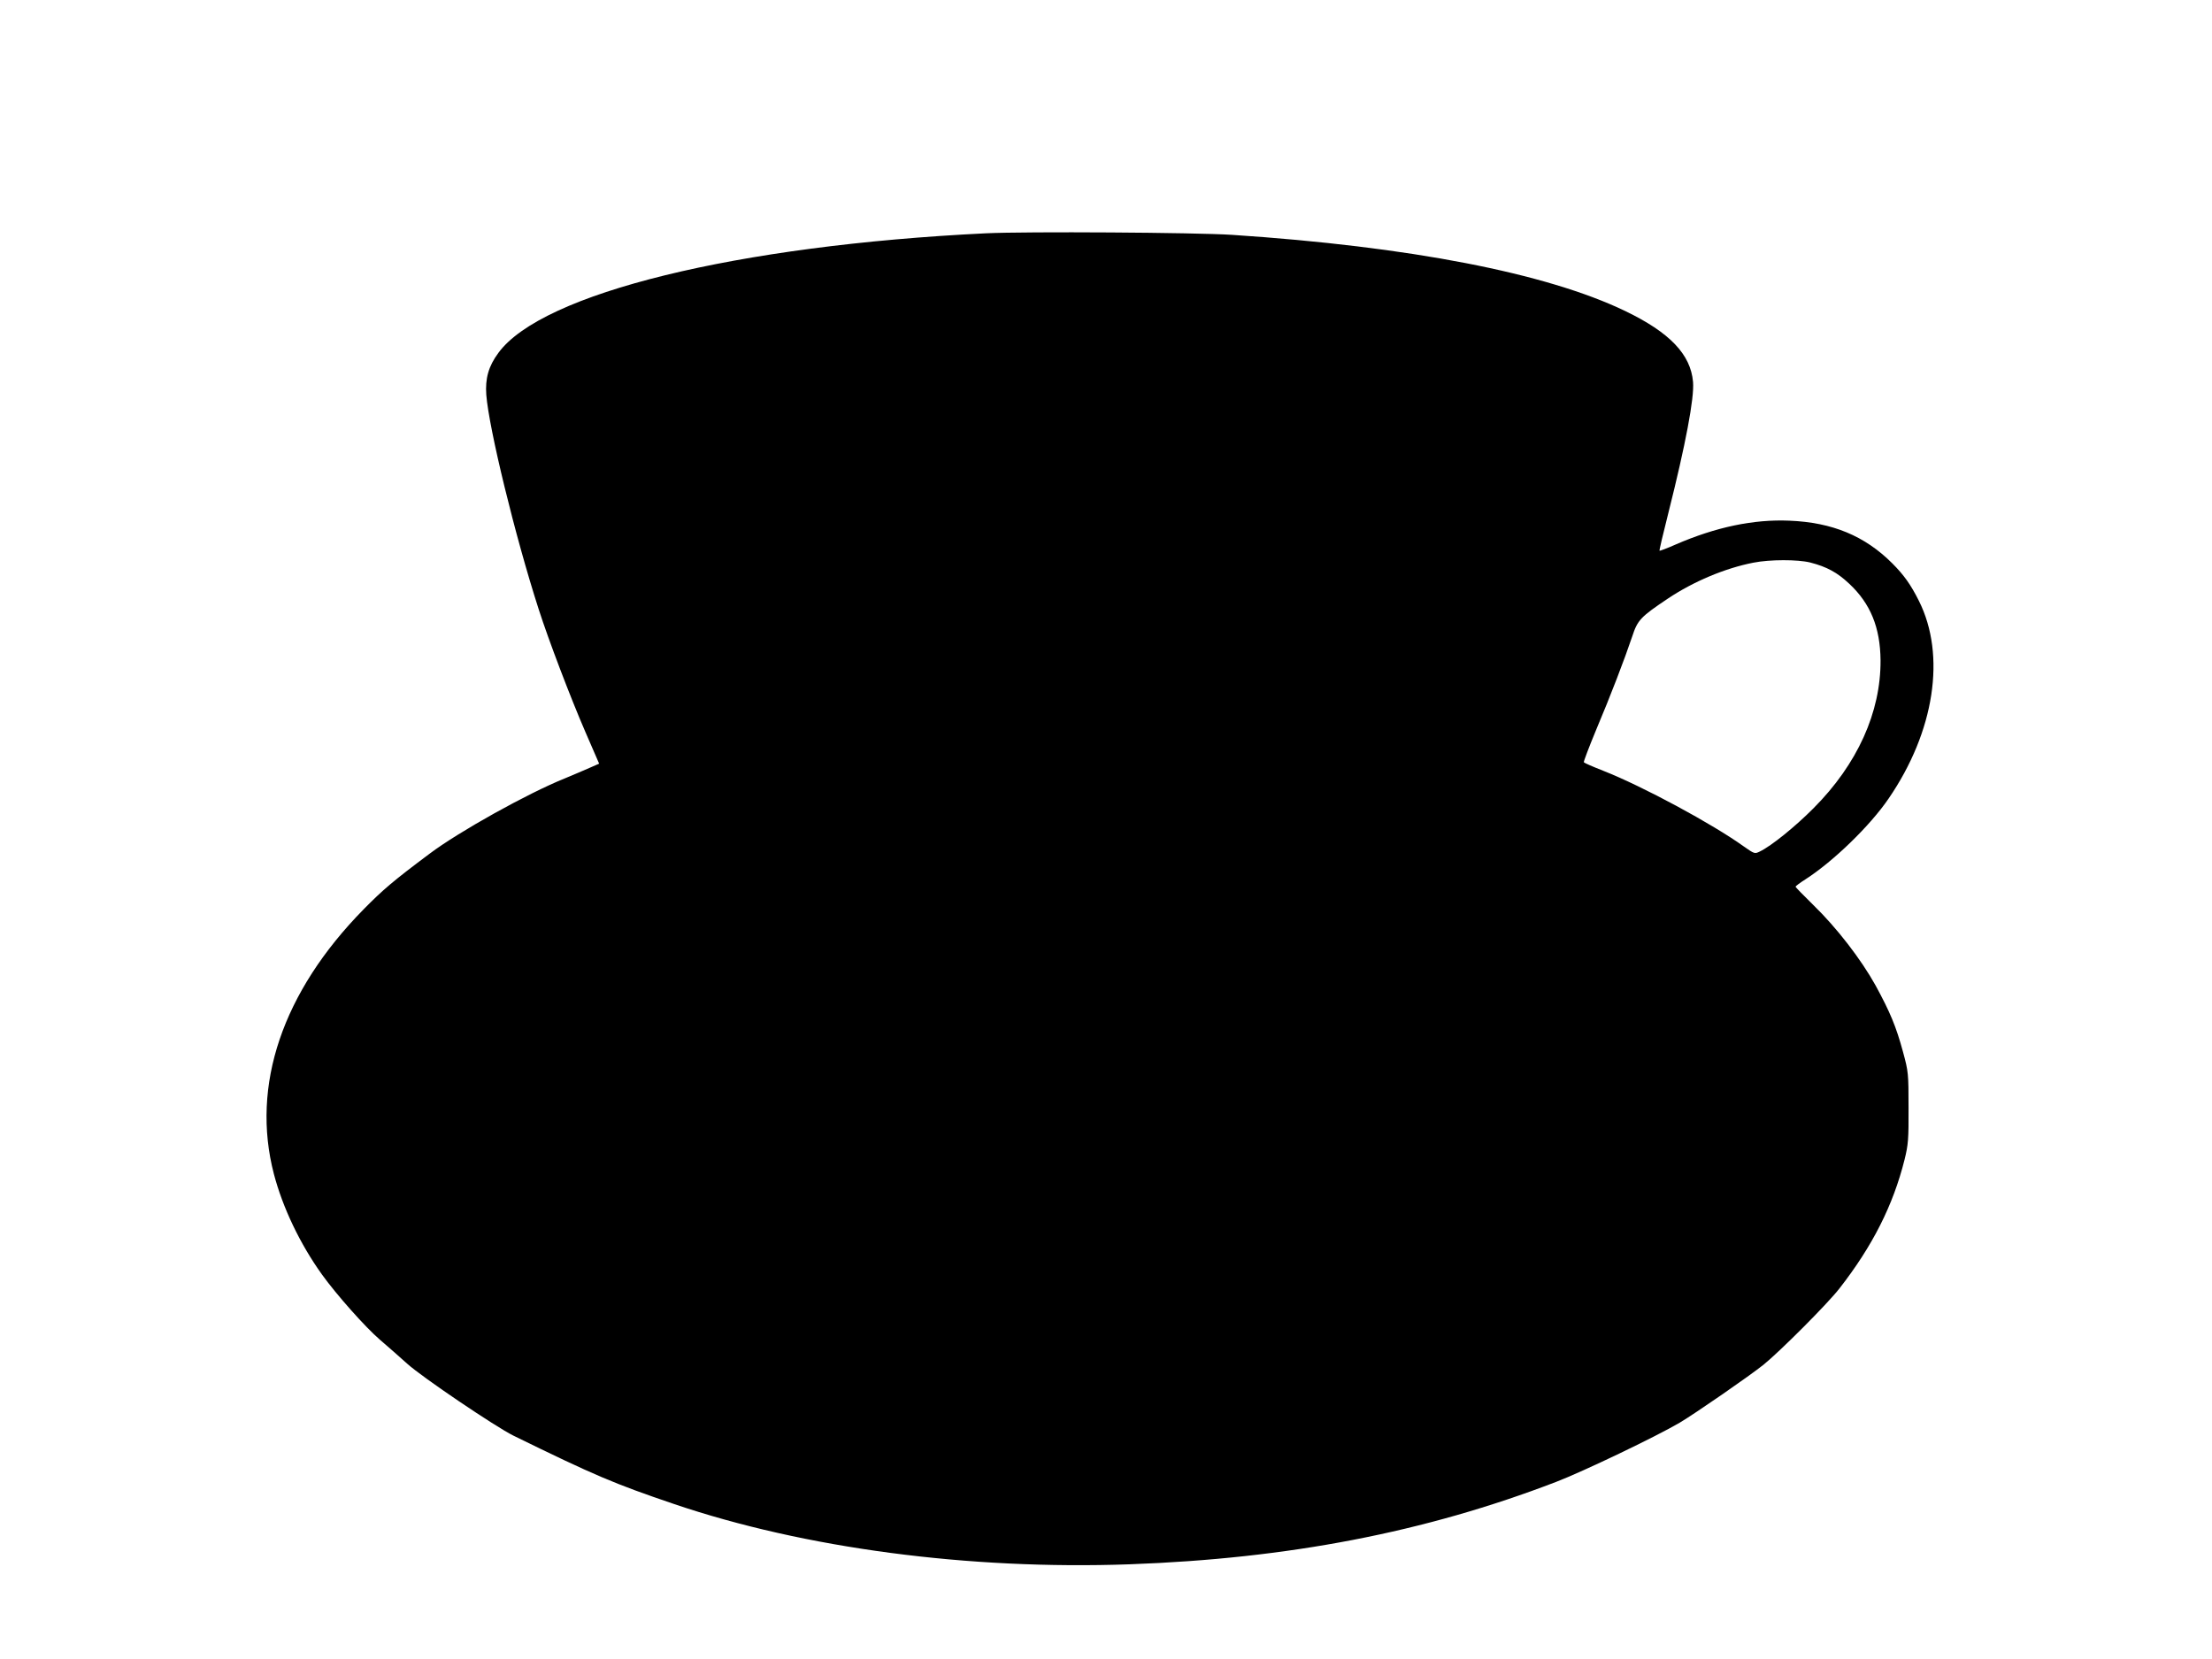 <?xml version="1.0" standalone="no"?>
<!DOCTYPE svg PUBLIC "-//W3C//DTD SVG 20010904//EN"
 "http://www.w3.org/TR/2001/REC-SVG-20010904/DTD/svg10.dtd">
<svg version="1.0" xmlns="http://www.w3.org/2000/svg"
 width="1280pt" height="960pt" viewBox="0 0 1280 960"
 preserveAspectRatio="xMidYMid meet">
<g transform="translate(0,960) scale(0.1,-0.1)"
fill="#000000" stroke="none">
<path d="M5705 8250 c-1439 -70 -2568 -346 -2821 -692 -57 -77 -77 -148 -70
-243 15 -193 166 -815 303 -1240 56 -175 185 -514 271 -712 l79 -182 -57 -25
c-32 -14 -95 -41 -141 -60 -214 -86 -613 -308 -783 -436 -210 -157 -271 -209
-382 -322 -470 -478 -653 -1019 -519 -1532 51 -194 151 -404 278 -581 84 -117
252 -306 336 -378 43 -37 114 -99 157 -138 86 -78 511 -365 614 -416 469 -230
585 -279 930 -396 754 -256 1706 -382 2636 -349 919 33 1709 185 2469 477 152
58 578 262 714 342 88 52 402 269 486 336 95 77 369 351 439 441 192 246 311
482 377 746 21 85 24 117 23 300 0 199 -1 209 -32 323 -40 147 -74 229 -159
385 -84 151 -224 333 -360 465 -57 56 -103 103 -103 106 0 3 26 23 58 43 161
104 372 308 480 466 267 389 334 830 176 1145 -47 94 -87 150 -154 217 -159
159 -347 237 -595 247 -208 9 -426 -37 -659 -138 -49 -22 -91 -37 -93 -36 -2
2 21 100 51 218 100 397 151 667 143 759 -14 160 -135 286 -392 410 -457 220
-1248 373 -2275 441 -213 14 -1191 20 -1425 9z m4770 -1905 c97 -25 157 -58
226 -123 123 -115 179 -253 181 -442 2 -301 -134 -602 -387 -856 -106 -107
-246 -220 -311 -251 -30 -15 -32 -14 -92 28 -182 131 -586 349 -815 439 -59
23 -109 45 -112 49 -2 4 30 88 71 187 83 196 166 413 209 541 31 95 48 113
206 219 148 99 331 176 495 208 96 19 256 19 329 1z"/>
</g>
</svg>

